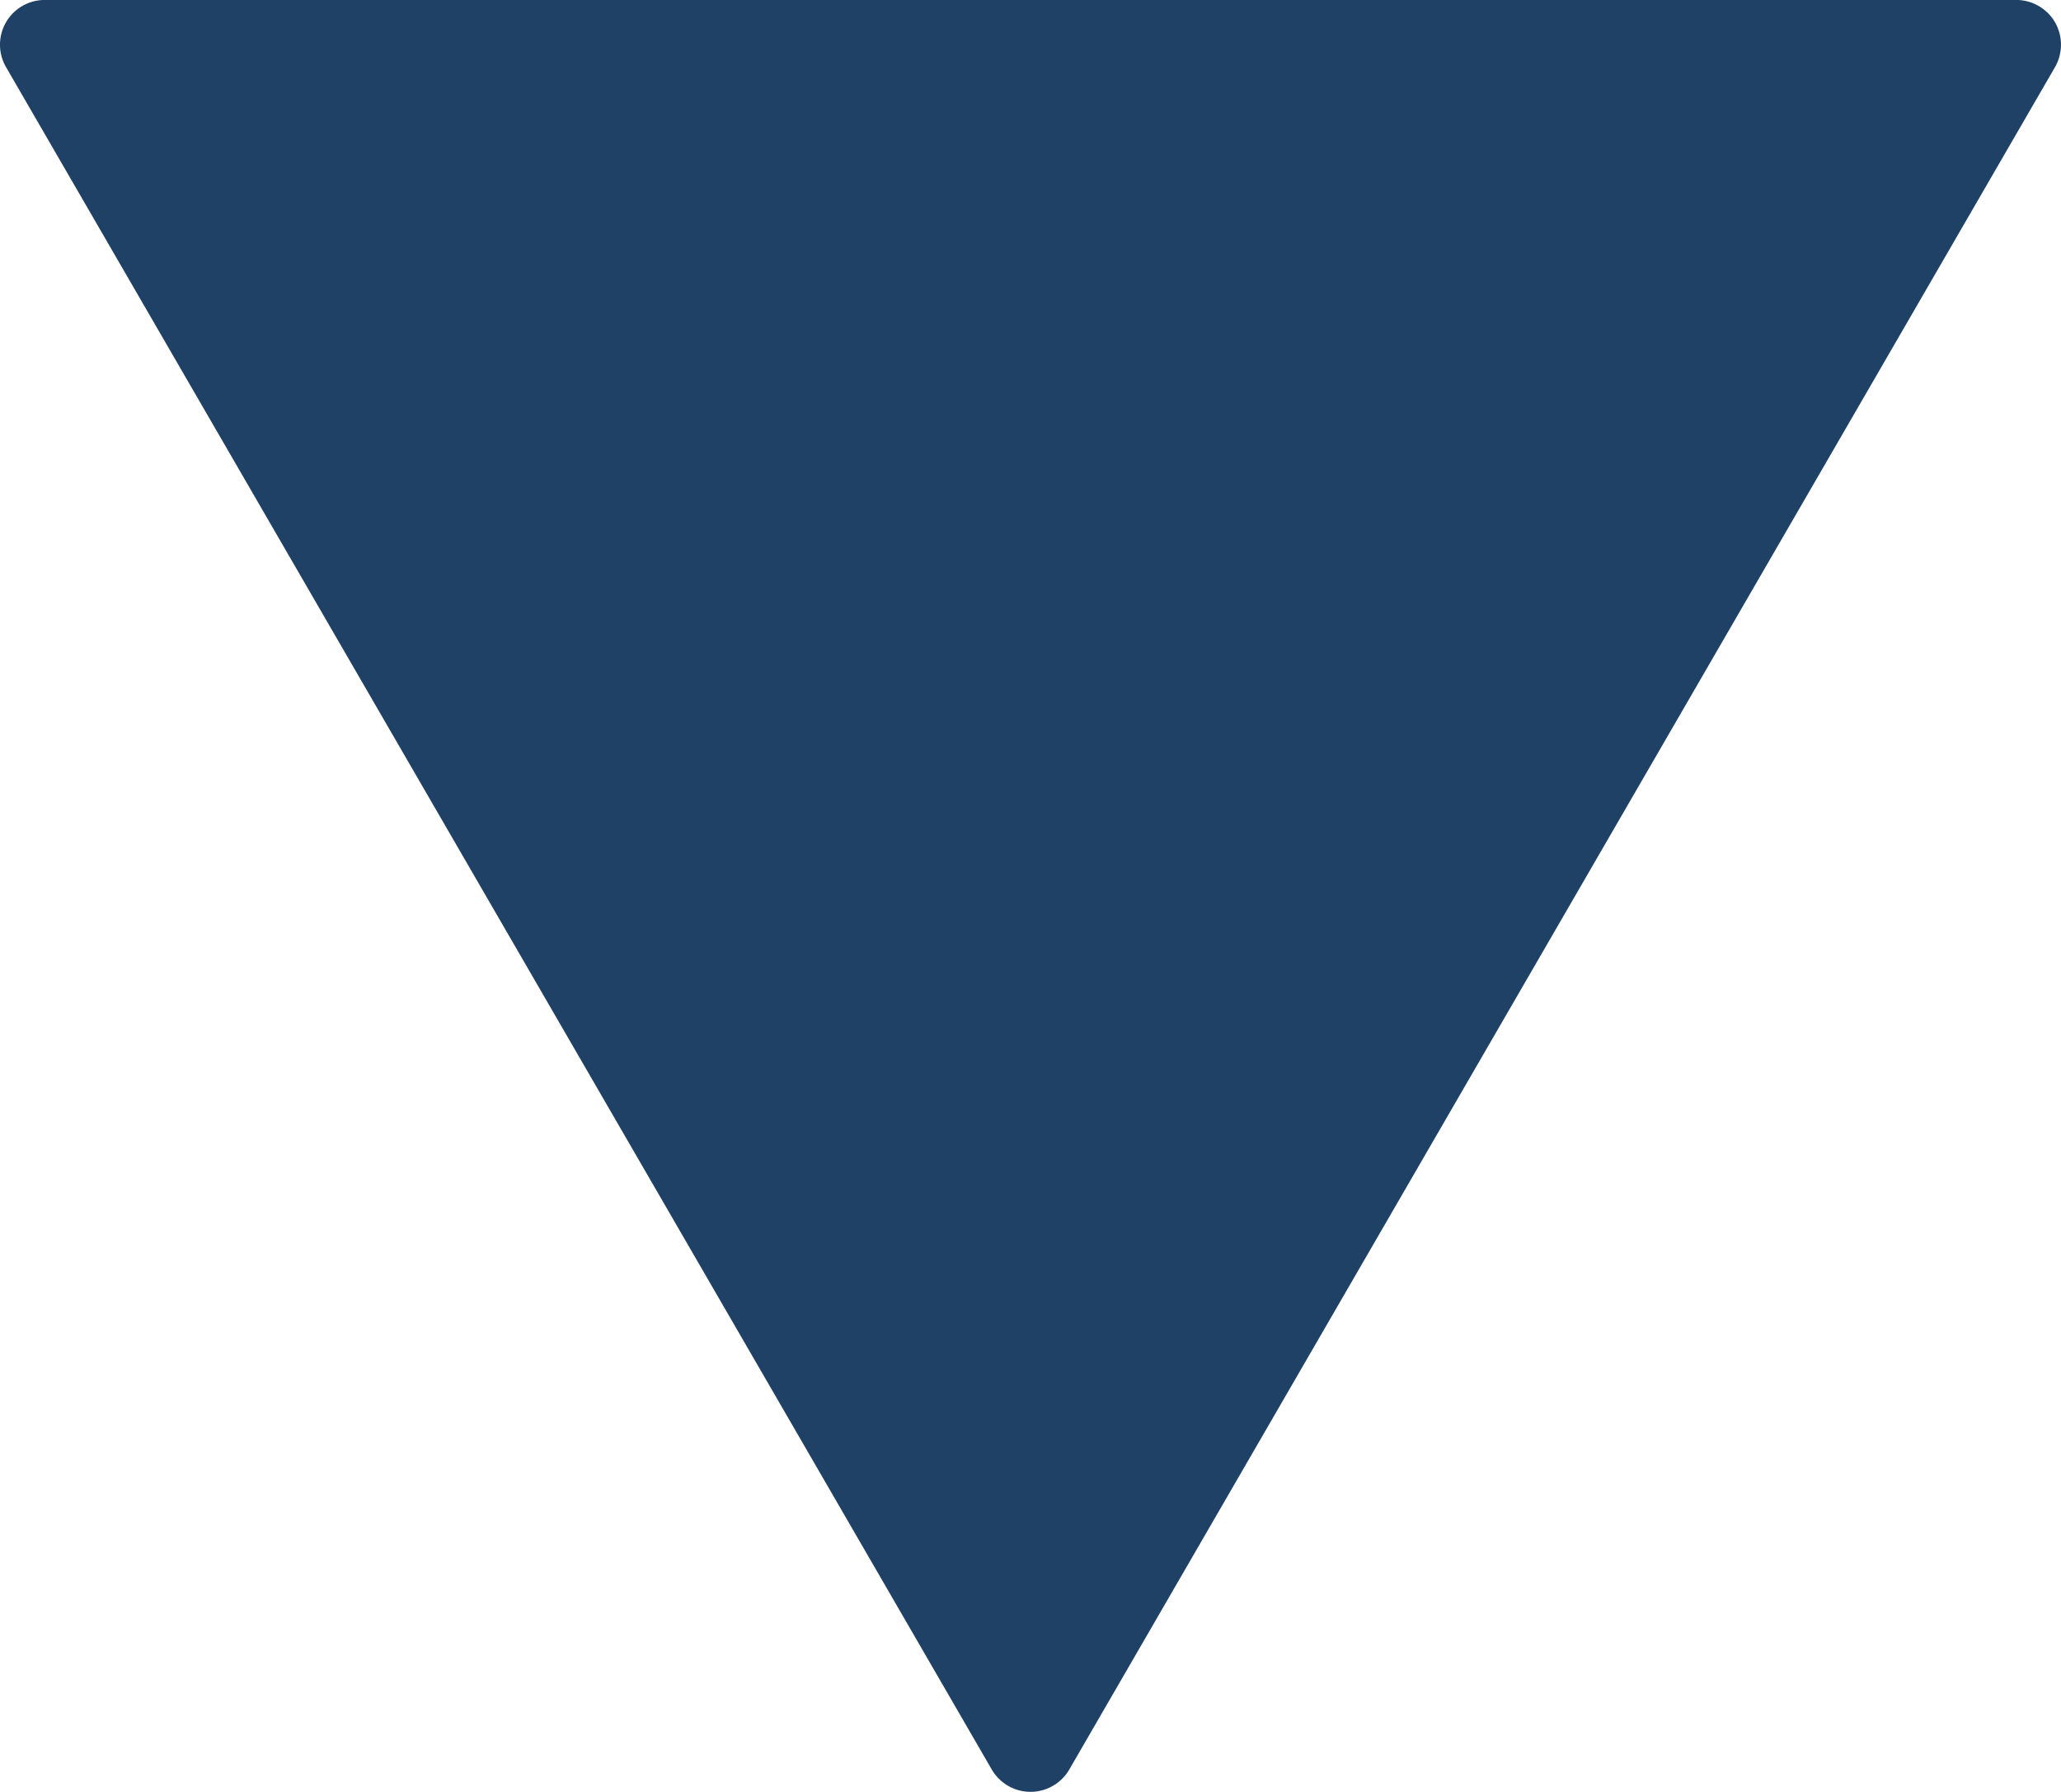 <?xml version="1.0"?>
<svg xmlns="http://www.w3.org/2000/svg" id="Capa_1" data-name="Capa 1" viewBox="0 0 490.68 426.67" width="490.68" height="426.67" x="0" y="0"><defs><style>.cls-1{fill:#1f4166;}</style></defs><path class="cls-1" d="M489.27,37.34A10.69,10.69,0,0,0,480,32H10.68A10.65,10.65,0,0,0,1.44,48L236.11,453.34a10.67,10.67,0,0,0,18.47,0L489.25,48A10.75,10.75,0,0,0,489.27,37.34Z" transform="translate(0 -32.01)"/></svg>
